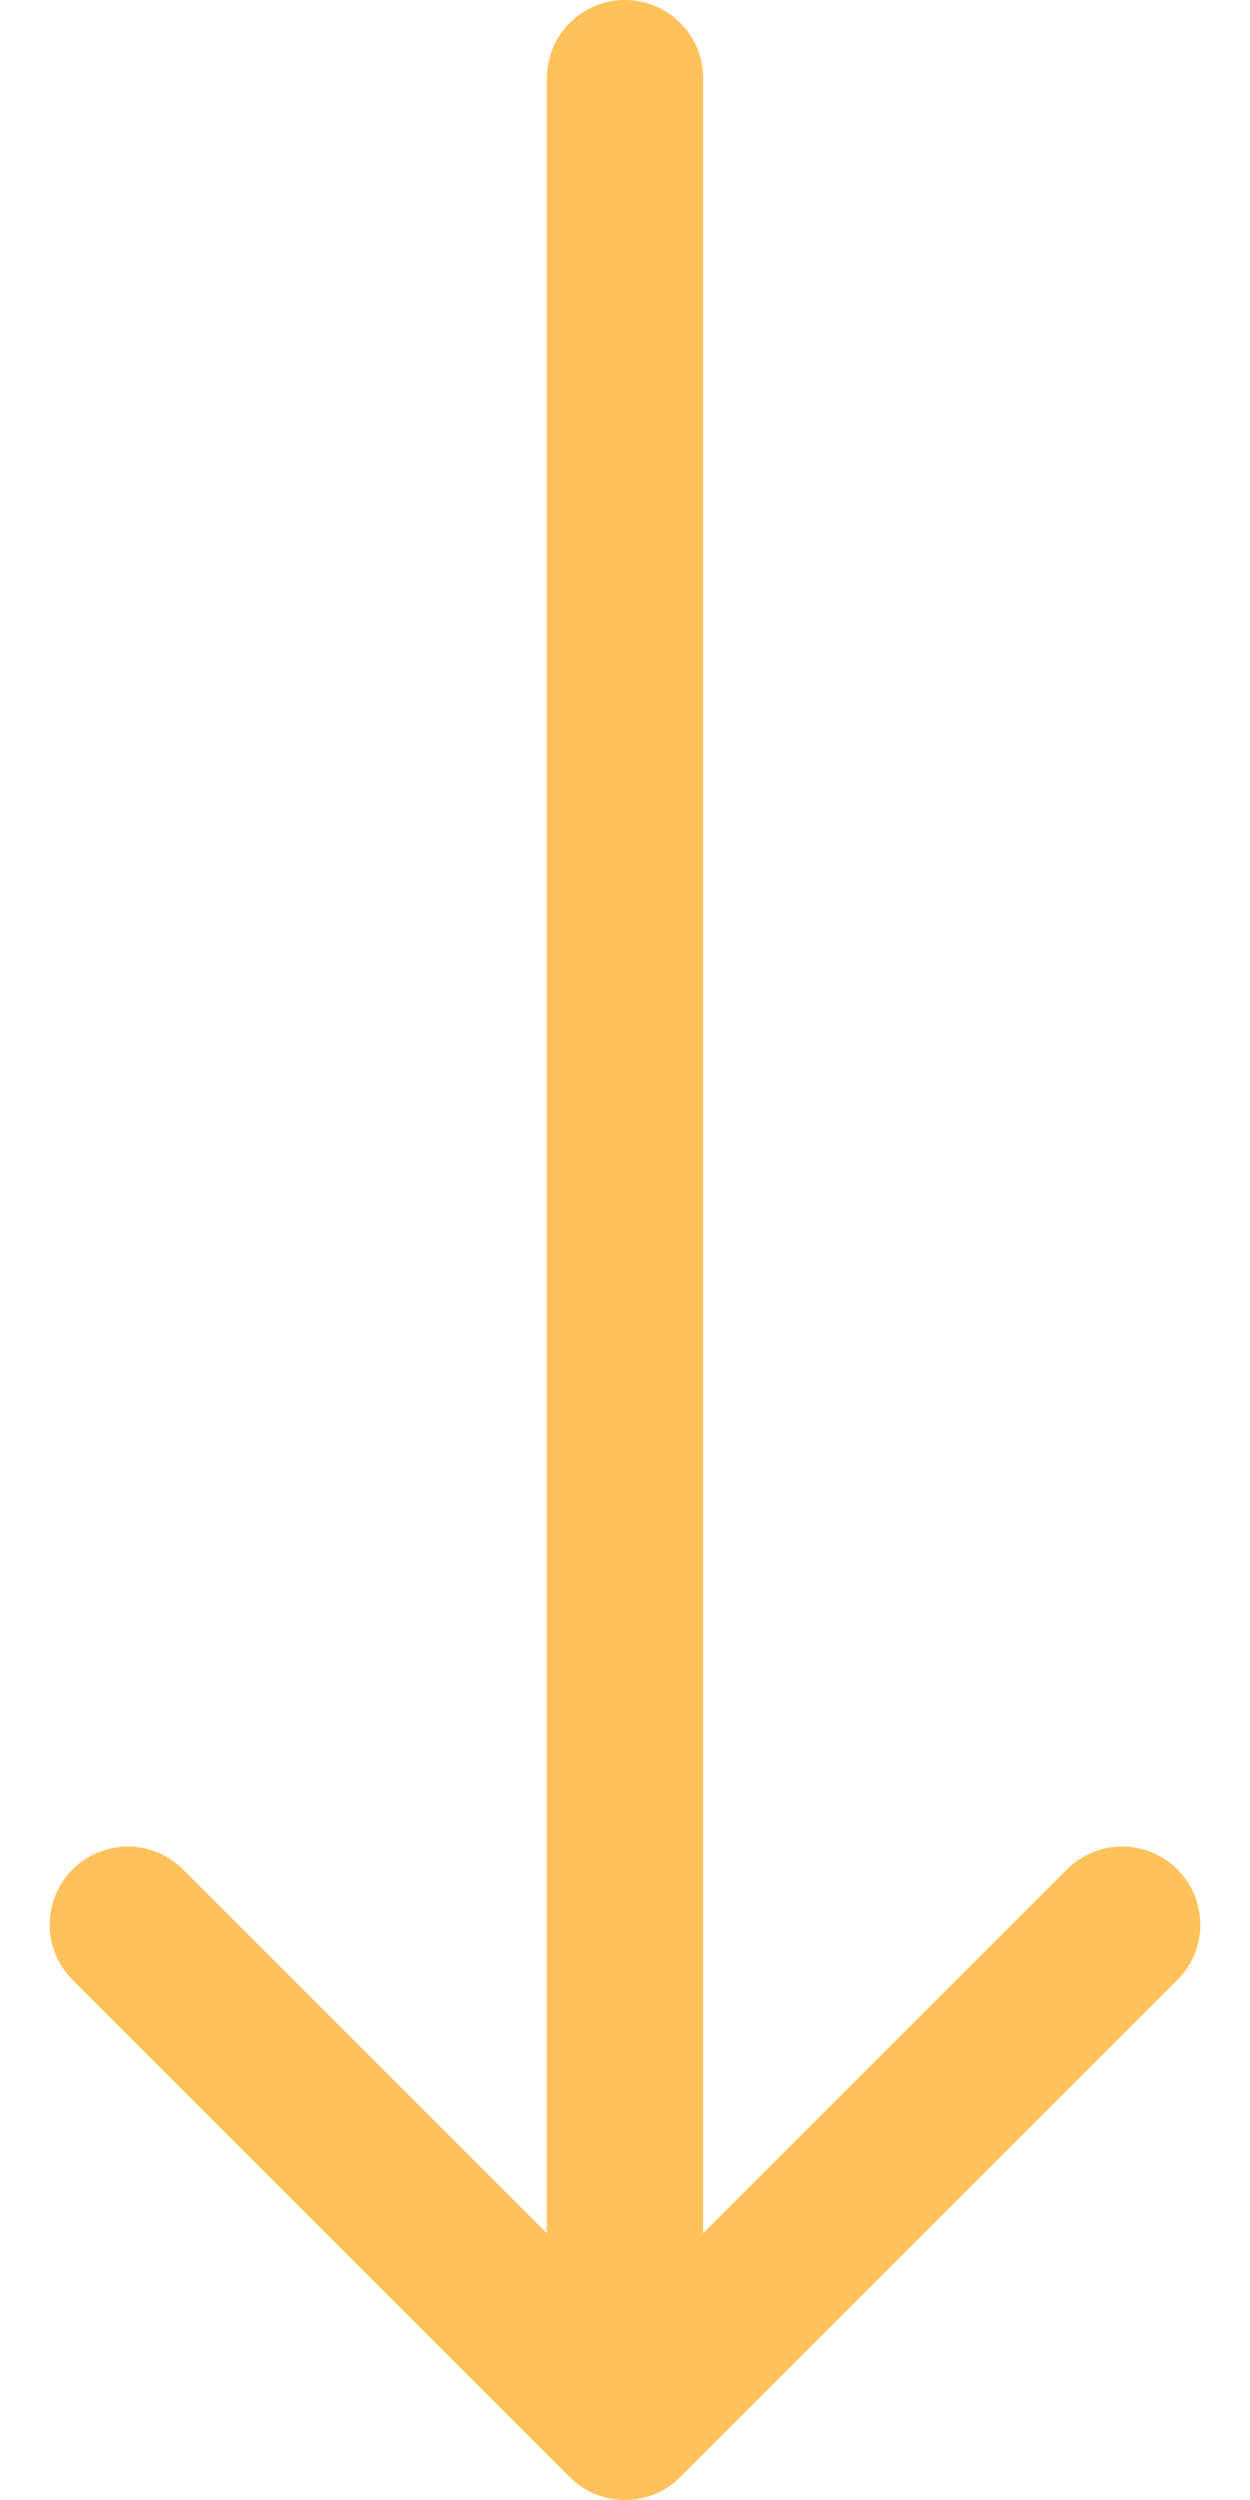 <svg xmlns="http://www.w3.org/2000/svg" width="16" height="32" viewBox="0 0 16 32" fill="none"><path fill-rule="evenodd" clip-rule="evenodd" d="M15.071 25.343L8.707 31.707C8.317 32.098 7.683 32.098 7.293 31.707L0.929 25.343C0.538 24.953 0.538 24.32 0.929 23.929C1.32 23.538 1.953 23.538 2.343 23.929L7 28.586L7 1C7 0.448 7.448 -3.4603e-07 8 -3.21889e-07C8.552 -2.97748e-07 9 0.448 9 1L9 28.586L13.657 23.929C14.047 23.538 14.681 23.538 15.071 23.929C15.462 24.32 15.462 24.953 15.071 25.343Z" fill="#FFC25B"></path></svg>